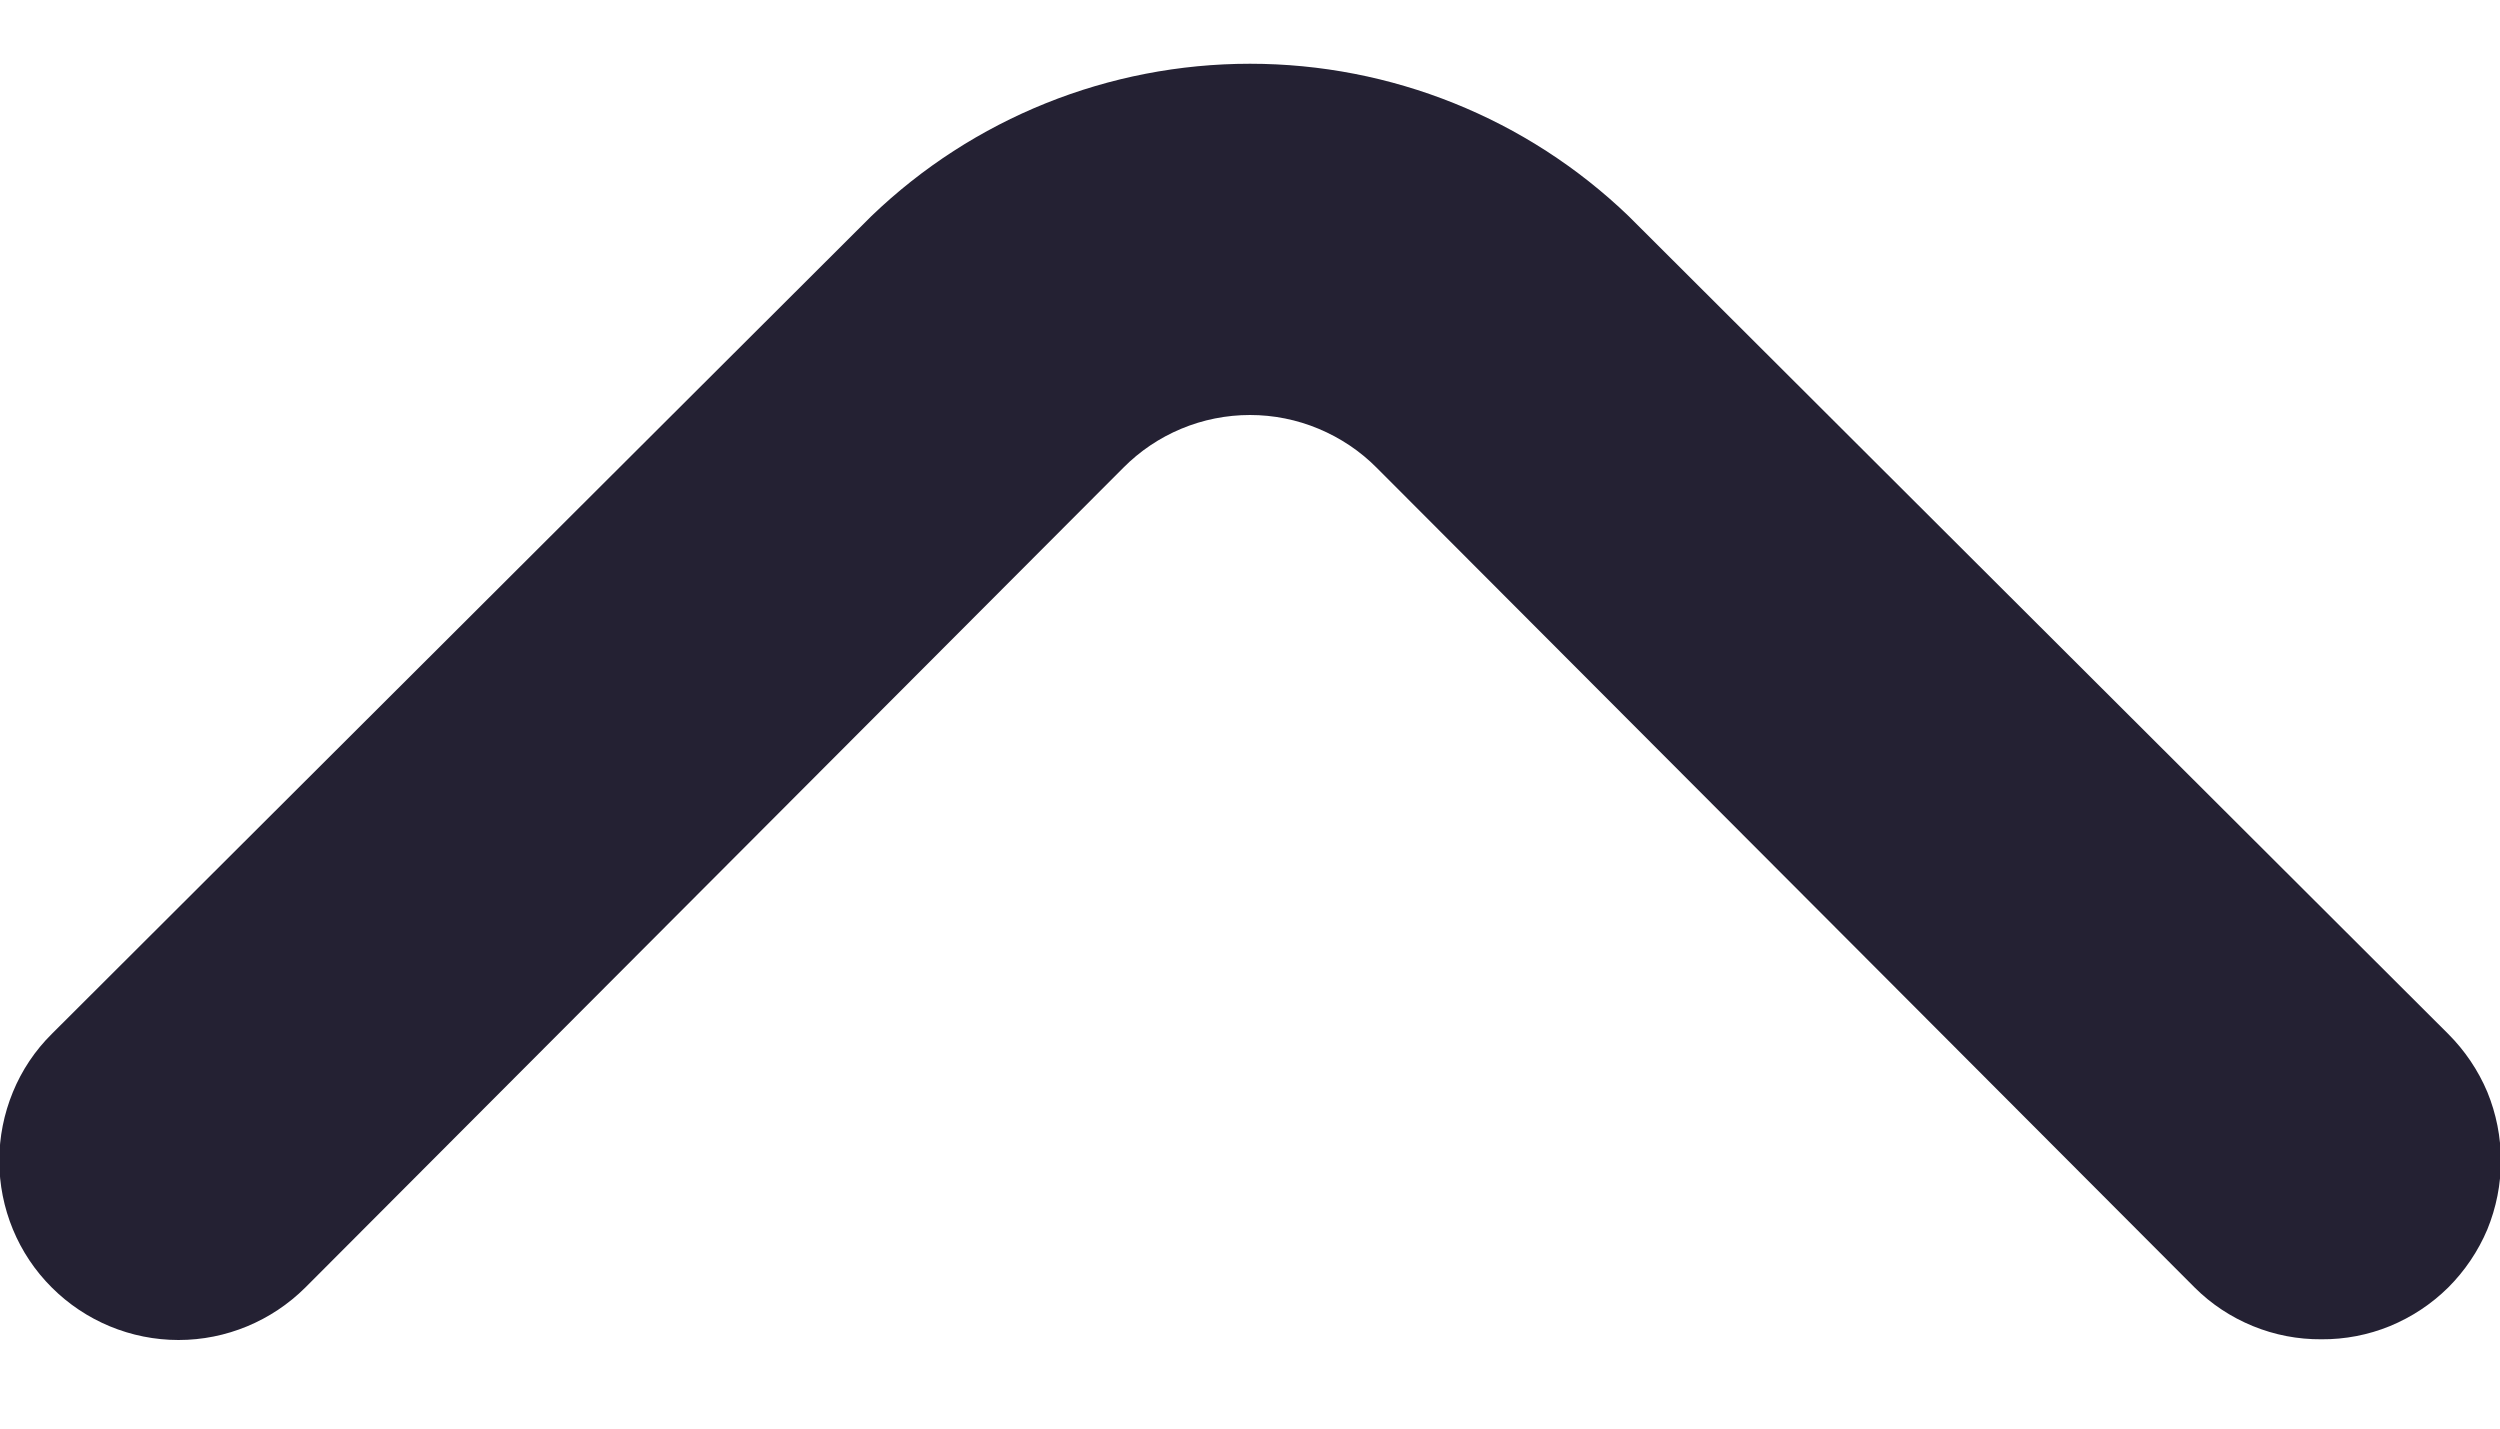<svg width="14" height="8" viewBox="0 0 14 8" fill="none" xmlns="http://www.w3.org/2000/svg">
<path d="M13 7.5C12.868 7.501 12.738 7.476 12.616 7.426C12.494 7.376 12.383 7.303 12.29 7.21L7.71 2.62C7.617 2.526 7.506 2.452 7.384 2.401C7.262 2.35 7.132 2.324 7 2.324C6.868 2.324 6.737 2.35 6.615 2.401C6.493 2.452 6.383 2.526 6.29 2.62L1.71 7.21C1.521 7.398 1.266 7.504 1 7.504C0.733 7.504 0.478 7.398 0.29 7.21C0.101 7.022 -0.004 6.766 -0.004 6.5C-0.004 6.368 0.022 6.238 0.072 6.116C0.122 5.994 0.196 5.883 0.29 5.79L4.88 1.21C5.45 0.662 6.209 0.357 7 0.357C7.79 0.357 8.55 0.662 9.12 1.21L13.71 5.79C13.803 5.883 13.878 5.994 13.929 6.115C13.979 6.237 14.005 6.368 14.005 6.5C14.005 6.632 13.979 6.763 13.929 6.885C13.878 7.006 13.803 7.117 13.71 7.21C13.616 7.303 13.505 7.376 13.384 7.426C13.262 7.476 13.131 7.501 13 7.5Z" fill="#242133"/>
</svg>
